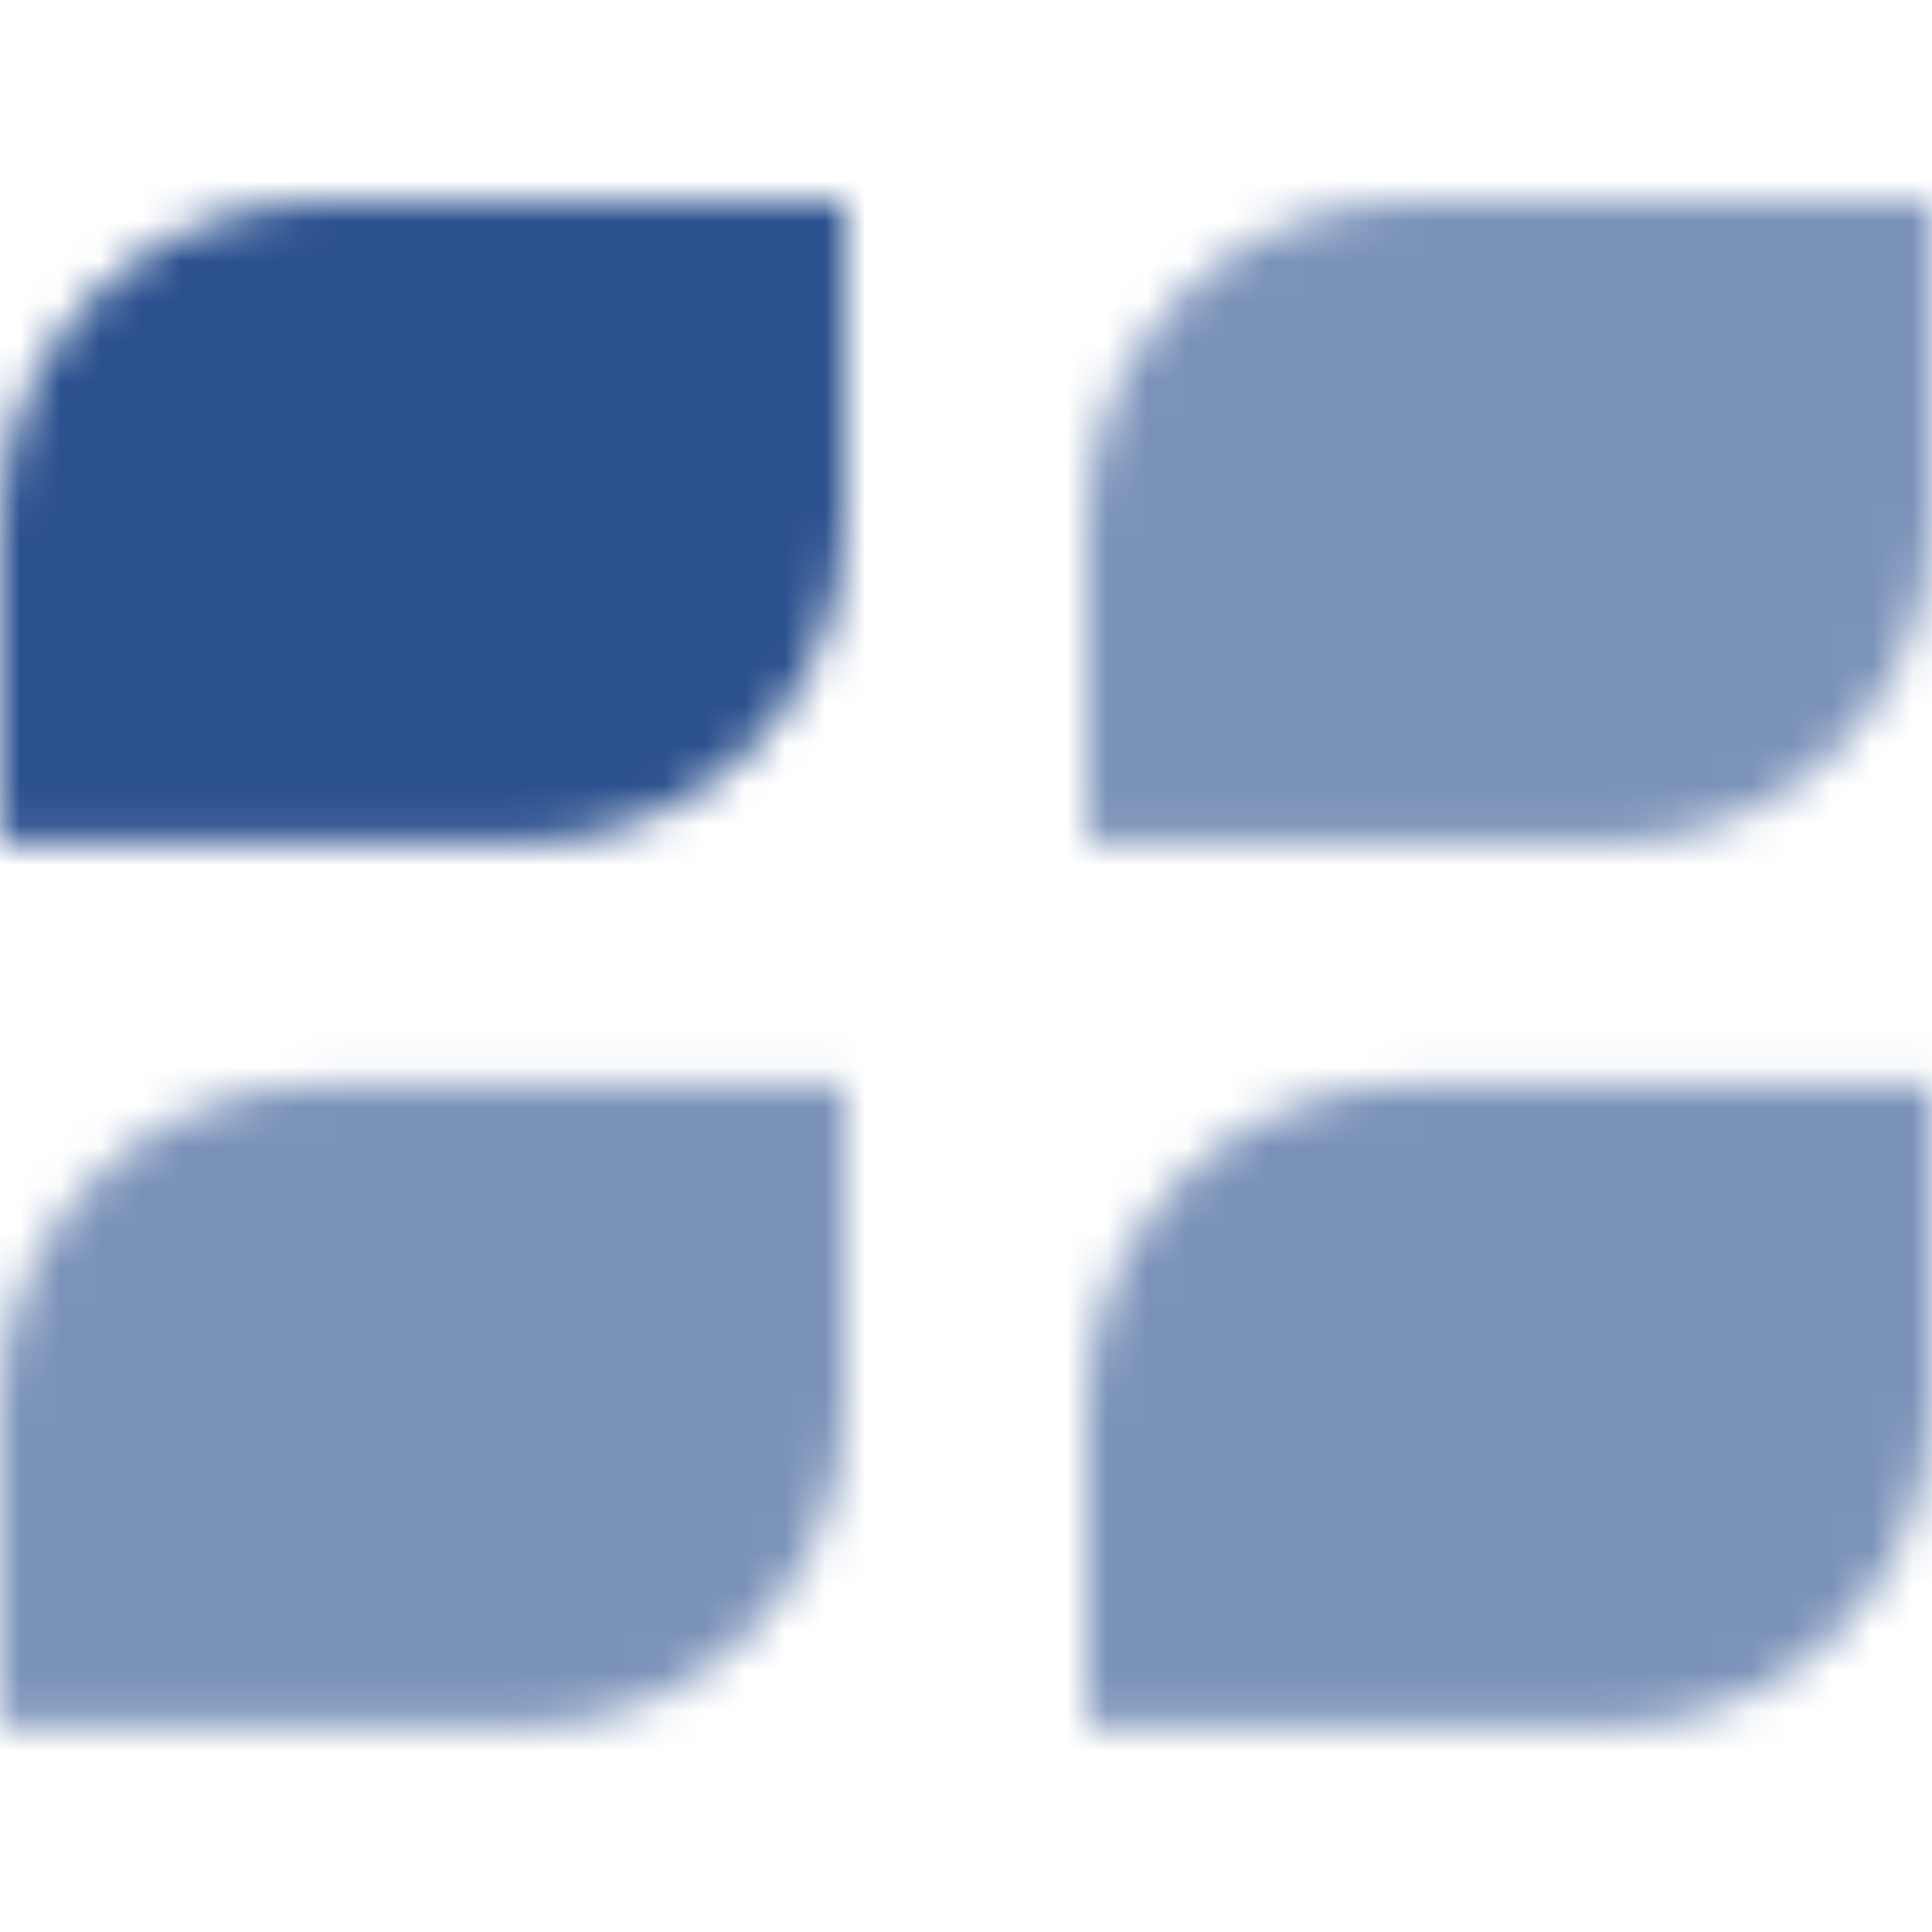 <svg xmlns="http://www.w3.org/2000/svg" width="48.0" height="48.0" viewBox="0.0 0.0 48.0 48.0" fill="none">
<mask id="mask0_676_4231" style="mask-type:alpha" maskUnits="userSpaceOnUse" x="0" y="5" width="48" height="38">
<path opacity="0.95" d="M0 12.978C0 8.572 3.582 5 8 5H21V12.978C21 17.384 17.418 20.956 13 20.956H0V12.978Z" fill="black" />
<path opacity="0.6" d="M0 34.917C0 30.511 3.582 26.939 8 26.939H21V34.917C21 39.323 17.418 42.895 13 42.895H0V34.917Z" fill="black" />
<path opacity="0.6" d="M27 12.978C27 8.572 30.582 5 35 5H48V12.978C48 17.384 44.418 20.956 40 20.956H27V12.978Z" fill="black" />
<path opacity="0.6" d="M27 34.917C27 30.511 30.582 26.939 35 26.939H48V34.917C48 39.323 44.418 42.895 40 42.895H27V34.917Z" fill="black" />
</mask>
<g mask="url(#mask0_676_4231)">
<path d="M54.316 -6.369H-6.316V54.263H54.316V-6.369Z" fill="#214889" />
</g>
</svg>